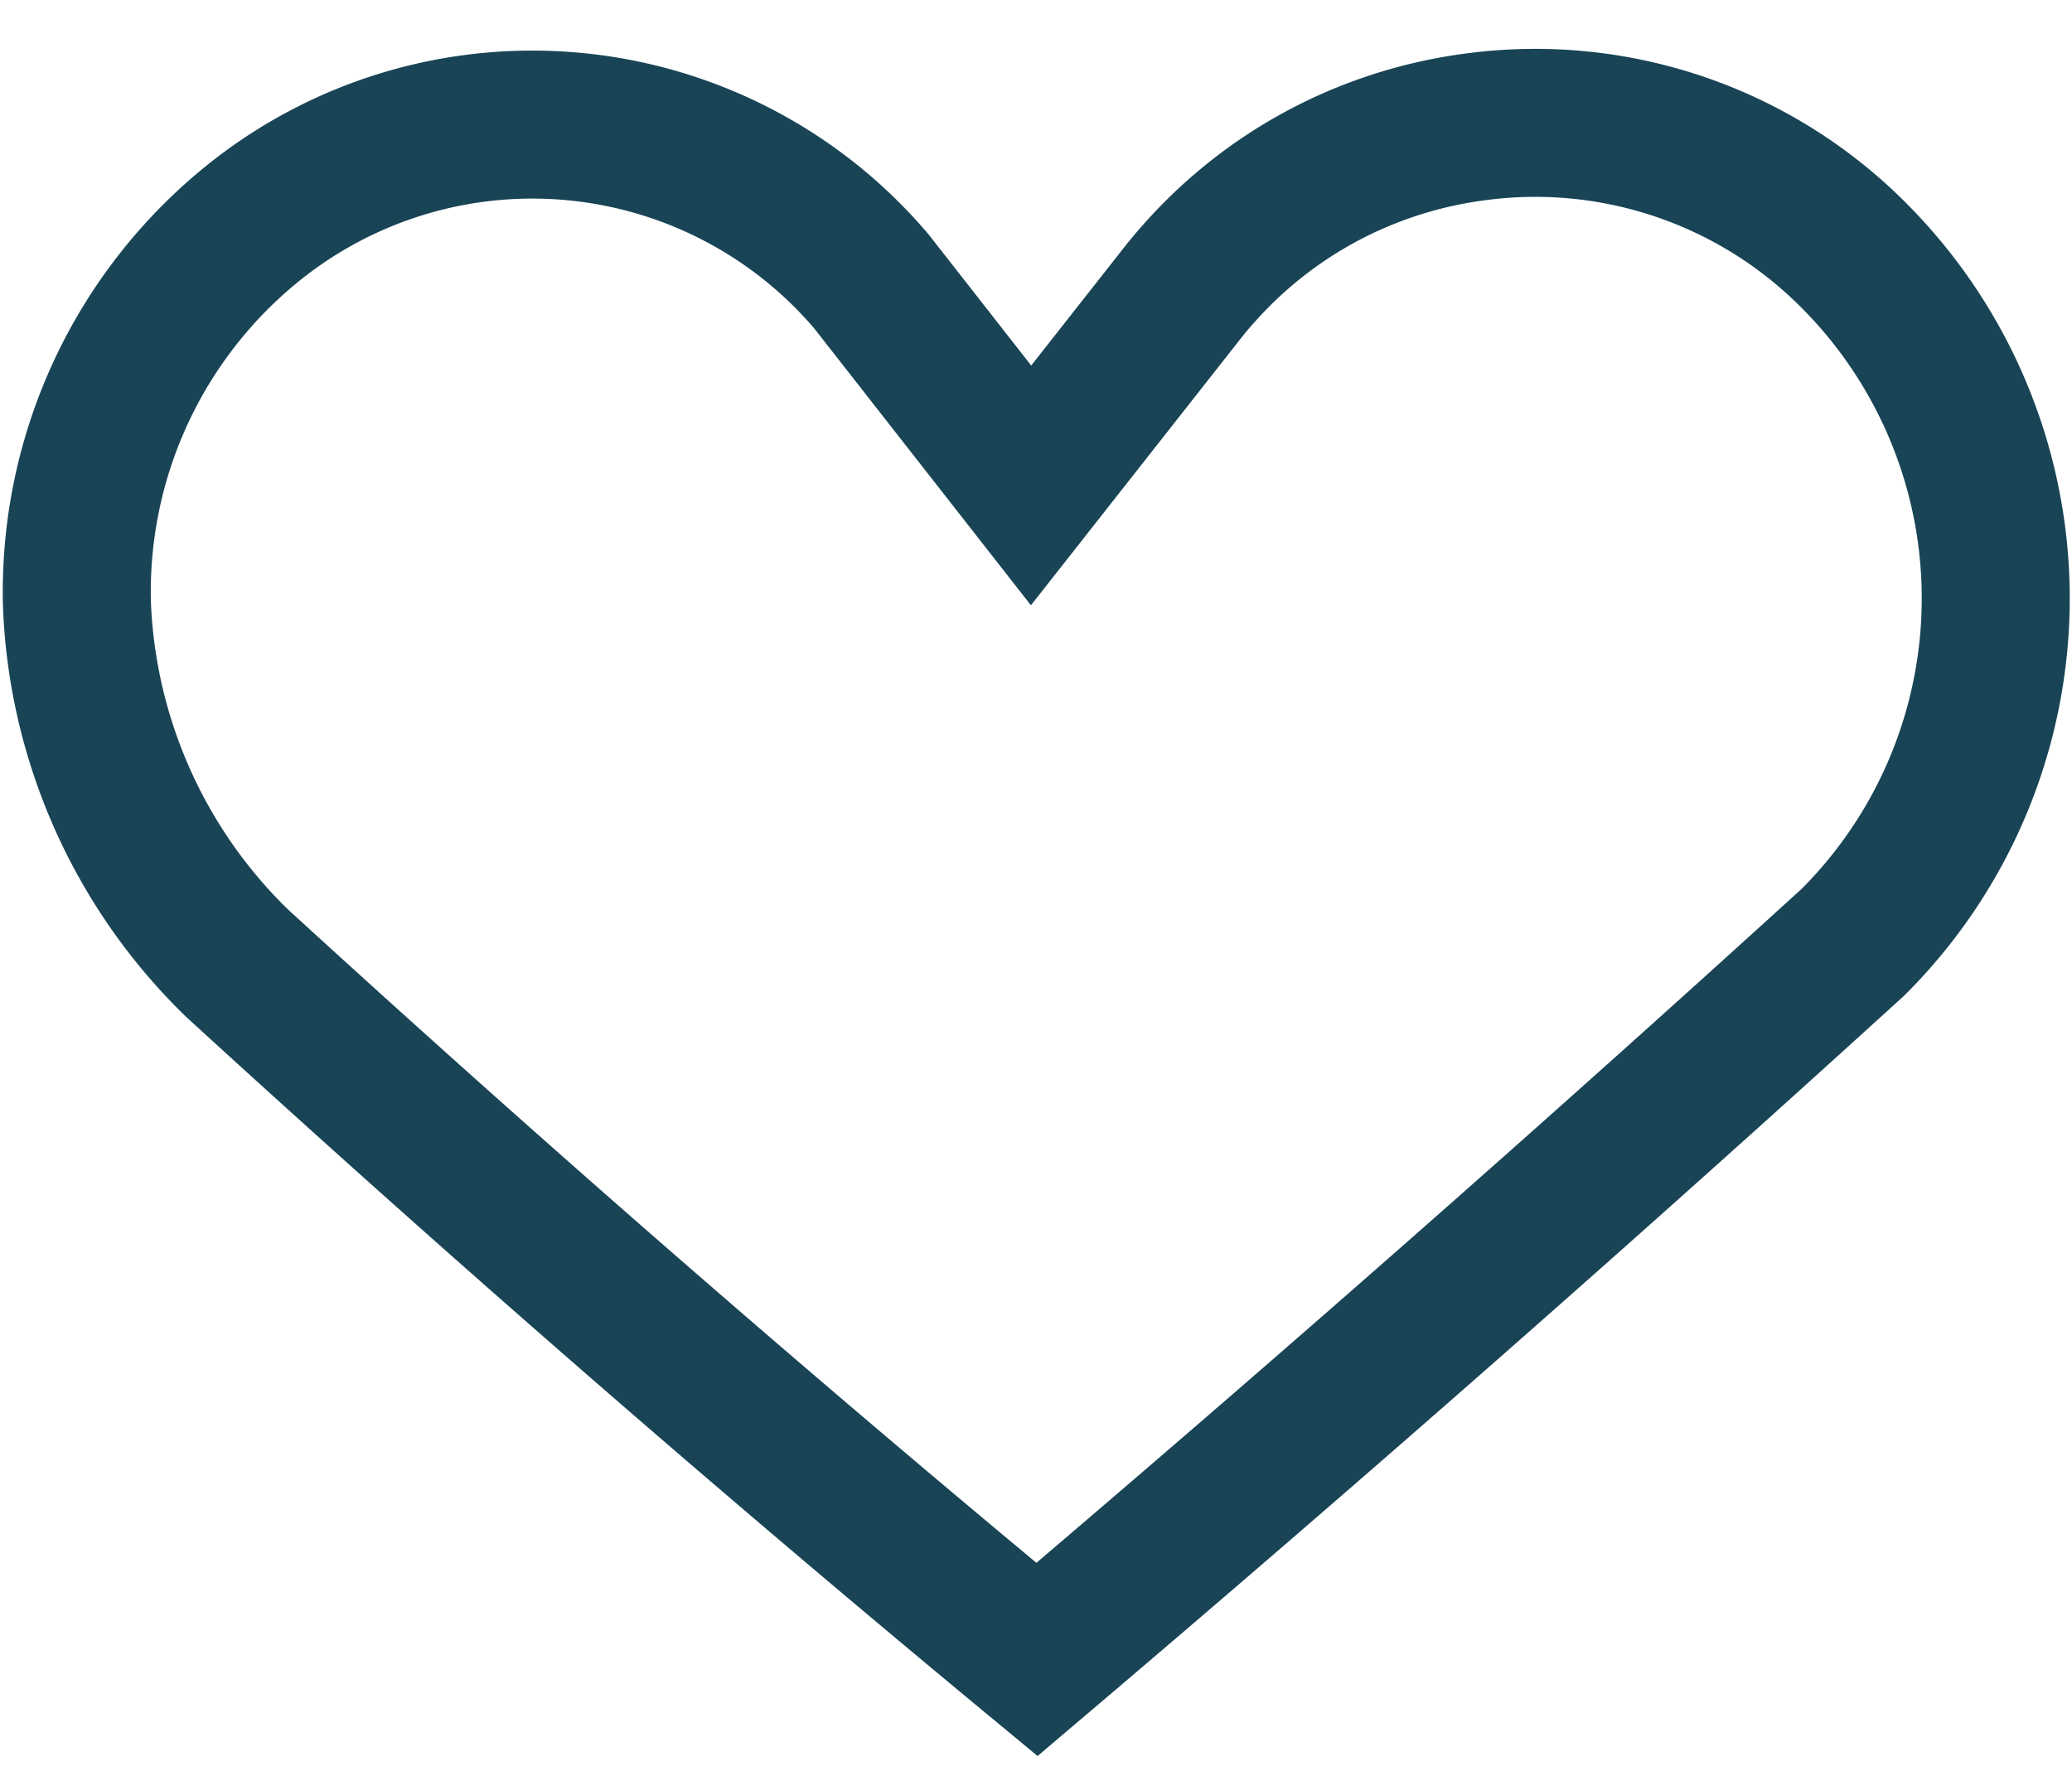 <svg xmlns="http://www.w3.org/2000/svg" viewBox="0 0 21 18">
  <path fill="none" fill-rule="evenodd" stroke="#184456" stroke-width="1.5" d="M15 1.28a4.55 4.55 0 013.78 1.3 4.92 4.92 0 010 6.97 315.1 315.1 0 01-8.27 7.27A215.18 215.18 0 012.4 9.76 5.36 5.36 0 01.78 6.13a4.8 4.8 0 011.85-3.92 4.51 4.51 0 016.2.64h0l1.62 2.07L11.96 3c.78-1 1.88-1.58 3.04-1.72z"/>
</svg>
